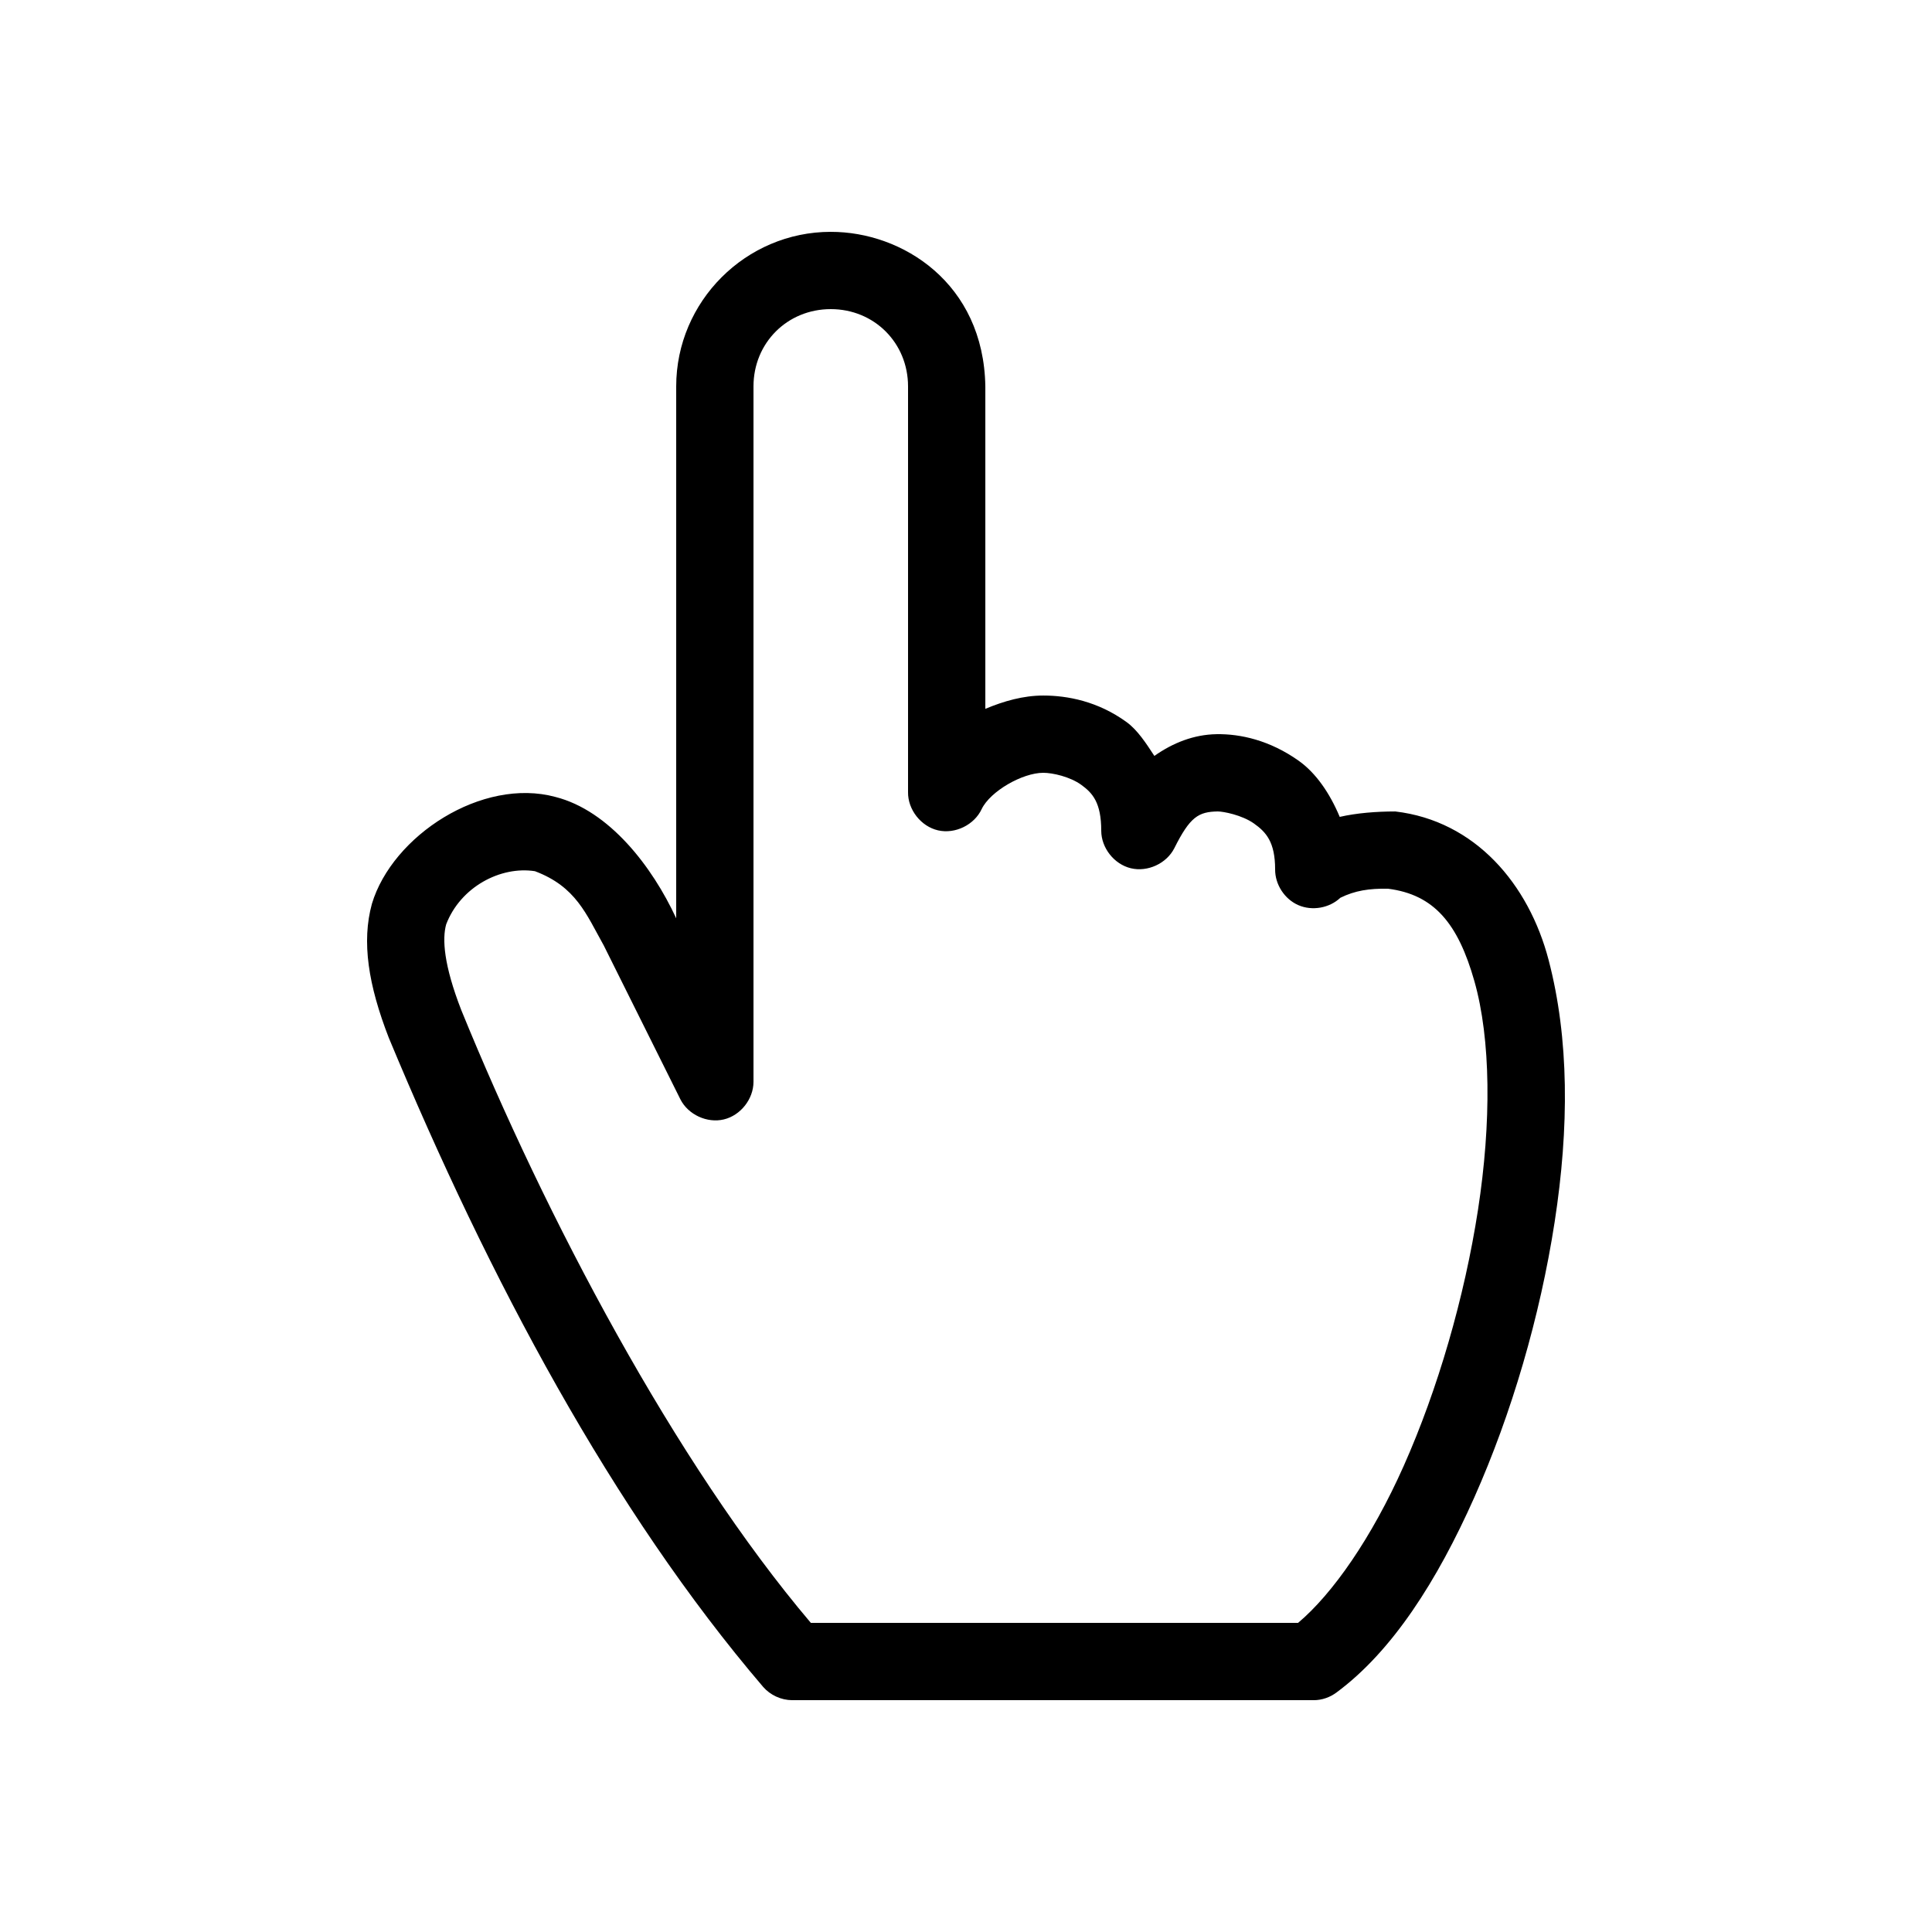 <svg xmlns:dc="http://purl.org/dc/elements/1.1/" xmlns:cc="http://creativecommons.org/ns#" xmlns:rdf="http://www.w3.org/1999/02/22-rdf-syntax-ns#" xmlns:svg="http://www.w3.org/2000/svg" xmlns="http://www.w3.org/2000/svg" xmlns:sodipodi="http://sodipodi.sourceforge.net/DTD/sodipodi-0.dtd" xmlns:inkscape="http://www.inkscape.org/namespaces/inkscape" version="1.1" x="0px" y="0px" viewBox="0 0 100 100" aria-hidden="true" width="100px" height="100px"><defs><linearGradient class="cerosgradient" data-cerosgradient="true" id="CerosGradient_id1917dc32d" x1="50%" y1="100%" x2="50%" y2="0%"><stop offset="0%" stop-color="#d1d1d1"/><stop offset="100%" stop-color="#d1d1d1"/></linearGradient><linearGradient/></defs><g transform="translate(0,-952.362)"><path style="text-indent:0;text-transform:none;direction:ltr;block-progression:tb;baseline-shift:baseline;color:#000000;enable-background:accumulate;" d="m 43,964.362 c -4.397,0 -8,3.603 -8,8 l 0,27.531 c -1.239,-2.677 -3.461,-5.571 -6.25,-6.281 -3.794,-1.03 -8.442,2.005 -9.5,5.531 -0.54,1.965 -0.188,4.202 0.875,6.938 5.195,12.493 11.592,24.487 19.375,33.594 0.372,0.428 0.933,0.685 1.5,0.688 l 27,0 c 0.426,0 0.848,-0.149 1.187,-0.406 2.879,-2.133 5.199,-5.765 7.125,-10.094 1.926,-4.329 3.4,-9.35 4.156,-14.25 0.756,-4.9 0.753,-9.489 -0.312,-13.562 -1.028,-3.932 -3.802,-7.203 -7.937,-7.688 -0.975,0 -2.004,0.081 -2.875,0.281 -0.513,-1.226 -1.232,-2.273 -2.125,-2.906 -1.495,-1.061 -3.017,-1.395 -4.25,-1.375 -1.183,0.02 -2.262,0.451 -3.219,1.125 -0.43,-0.657 -0.873,-1.34 -1.437,-1.75 -1.483,-1.077 -3.06,-1.375 -4.312,-1.375 -1.036,0 -2.039,0.287 -3,0.688 l 0,-16.688 c -0.085,-5.353 -4.306,-8.01 -8,-8 z m 0,4 c 2.251,0 4,1.749 4,4 l 0,21 c -0.013,0.906 0.669,1.776 1.553,1.979 0.884,0.203 1.877,-0.282 2.26,-1.104 0.442,-0.918 2.106,-1.875 3.187,-1.875 0.485,0 1.386,0.202 1.969,0.625 0.583,0.423 1.031,0.919 1.031,2.375 0.002,0.889 0.669,1.734 1.534,1.941 0.865,0.207 1.843,-0.243 2.247,-1.035 0.813,-1.627 1.249,-1.889 2.25,-1.906 0.277,0 1.248,0.18 1.875,0.625 0.627,0.445 1.094,0.957 1.094,2.375 -0.006,0.779 0.488,1.539 1.202,1.85 0.714,0.311 1.607,0.154 2.173,-0.381 0.758,-0.374 1.502,-0.487 2.469,-0.469 2.384,0.303 3.622,1.798 4.469,4.781 0.854,3.011 0.886,7.315 0.187,11.844 -0.699,4.529 -2.079,9.284 -3.844,13.25 -1.655,3.719 -3.681,6.623 -5.469,8.125 l -25.218,0 c -7.02,-8.281 -13.724,-20.998 -18.094,-31.719 -0.91,-2.341 -0.992,-3.686 -0.781,-4.438 0.741,-1.934 2.815,-3.027 4.594,-2.75 2.126,0.801 2.653,2.22 3.562,3.844 l 3.969,7.969 c 0.405,0.792 1.383,1.242 2.247,1.035 0.865,-0.207 1.532,-1.052 1.534,-1.941 l 0,-36 c 0,-2.251 1.749,-4 4,-4 z" fill="#000000" fill-opacity="1" stroke="none" marker="none" visibility="visible" display="inline" overflow="visible"/></g></svg>